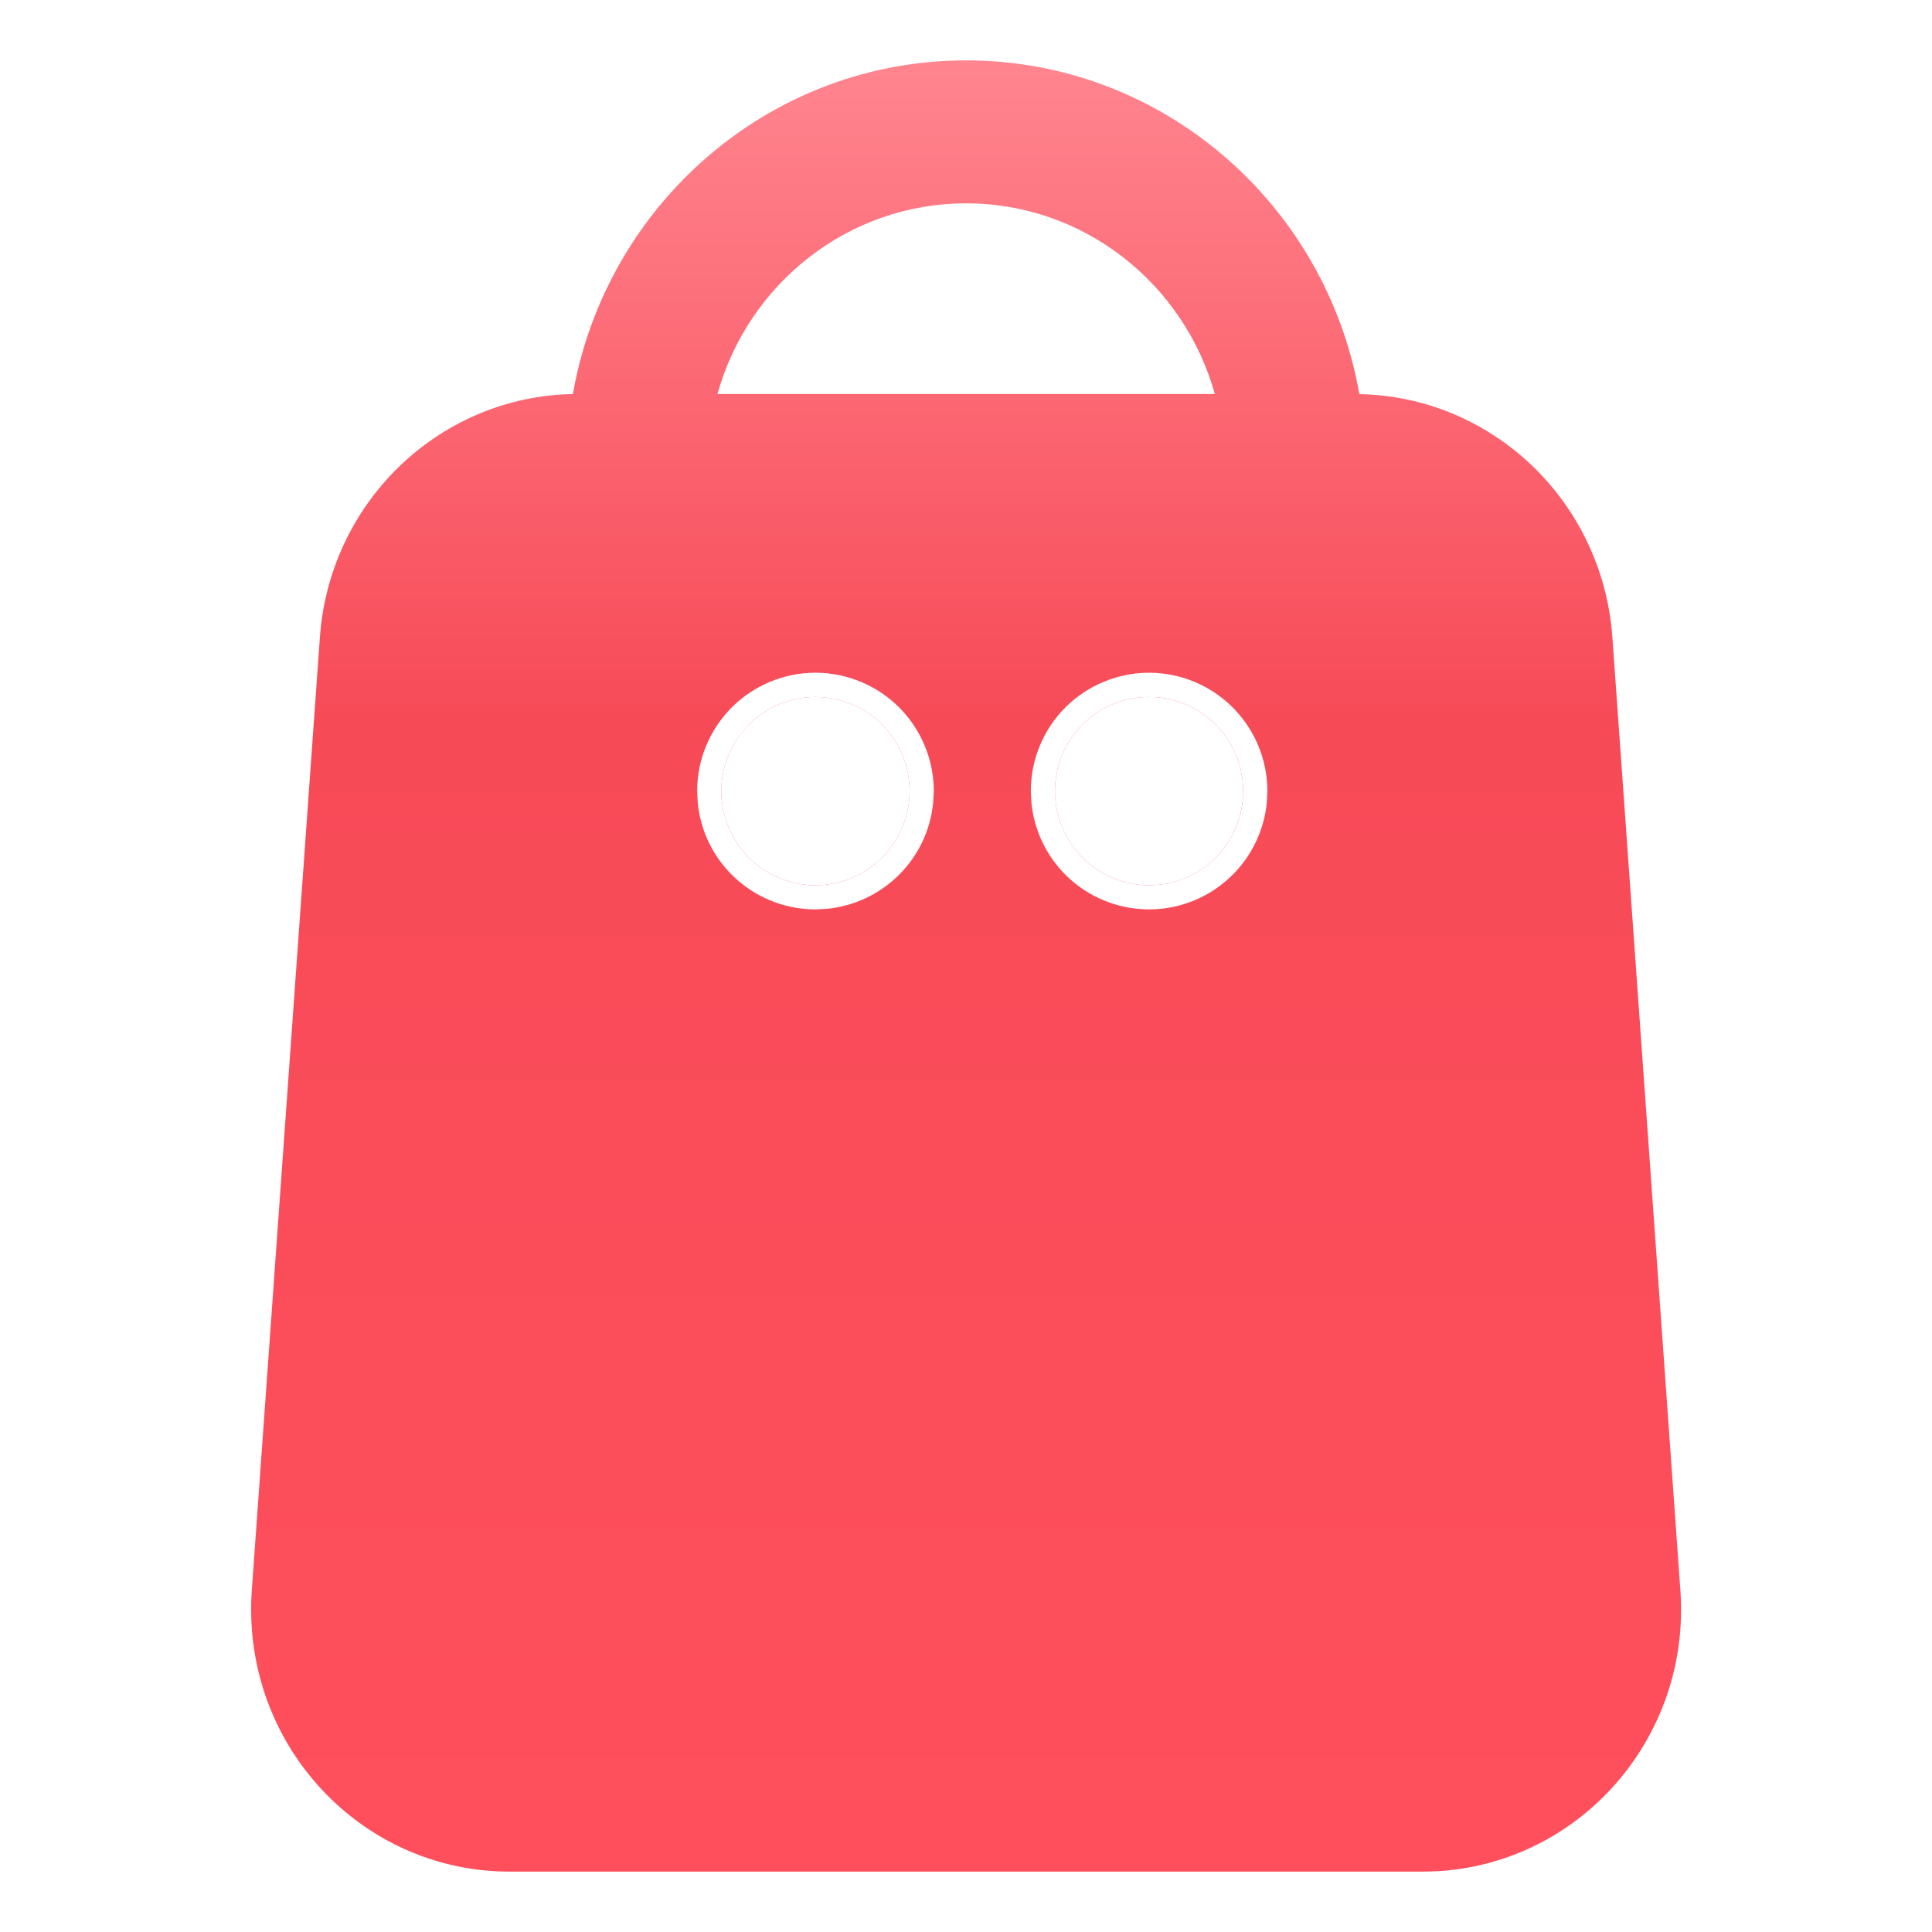 <svg width="20" height="20" viewBox="0 0 20 20" fill="none" xmlns="http://www.w3.org/2000/svg">
<g filter="url(#filter0_ii_106_4073)">
<path d="M10.001 0.625C12.036 0.625 13.728 2.116 14.072 4.08C15.419 4.105 16.534 5.141 16.682 6.493L16.692 6.606L17.396 16.475C17.498 17.97 16.385 19.265 14.911 19.369L14.819 19.373L14.727 19.375H5.275C3.798 19.375 2.6 18.16 2.6 16.661L2.601 16.567L2.606 16.475L3.311 6.606C3.405 5.221 4.513 4.137 5.869 4.081L5.93 4.08L5.954 3.955C6.347 2.053 8.009 0.625 10.001 0.625ZM10.001 2.105C8.777 2.105 7.744 2.94 7.427 4.079H12.576C12.259 2.941 11.226 2.105 10.001 2.105Z" fill="url(#paint0_linear_106_4073)"/>
</g>
<g filter="url(#filter1_di_106_4073)">
<path d="M8.274 7.533C8.471 7.533 8.659 7.611 8.798 7.75C8.936 7.889 9.014 8.077 9.014 8.273C9.014 8.469 8.936 8.658 8.798 8.796C8.659 8.935 8.471 9.013 8.274 9.013C8.078 9.013 7.89 8.935 7.751 8.796C7.612 8.658 7.534 8.469 7.534 8.273C7.534 8.077 7.612 7.889 7.751 7.75C7.89 7.611 8.078 7.533 8.274 7.533ZM11.728 7.533C11.925 7.533 12.113 7.611 12.252 7.75C12.39 7.889 12.468 8.077 12.468 8.273C12.468 8.469 12.39 8.658 12.252 8.796C12.113 8.935 11.925 9.013 11.728 9.013C11.532 9.013 11.344 8.935 11.205 8.796C11.066 8.658 10.988 8.469 10.988 8.273C10.988 8.077 11.066 7.889 11.205 7.75C11.344 7.611 11.532 7.533 11.728 7.533Z" fill="white"/>
<path d="M8.78 8.273C8.78 8.139 8.727 8.01 8.632 7.916C8.537 7.821 8.408 7.767 8.274 7.767C8.14 7.767 8.012 7.821 7.917 7.916C7.822 8.01 7.769 8.139 7.769 8.273C7.769 8.407 7.822 8.536 7.917 8.631C8.012 8.725 8.14 8.779 8.274 8.779C8.408 8.779 8.537 8.726 8.632 8.631C8.727 8.536 8.78 8.407 8.78 8.273ZM12.234 8.273C12.233 8.139 12.181 8.01 12.086 7.916C11.991 7.821 11.862 7.767 11.728 7.767C11.594 7.767 11.465 7.821 11.37 7.916C11.276 8.01 11.223 8.139 11.223 8.273C11.223 8.407 11.275 8.536 11.37 8.631C11.465 8.726 11.594 8.779 11.728 8.779C11.862 8.779 11.991 8.726 12.086 8.631C12.181 8.536 12.234 8.407 12.234 8.273ZM9.249 8.273C9.249 8.531 9.146 8.779 8.963 8.962C8.781 9.145 8.532 9.248 8.274 9.248C8.016 9.248 7.768 9.145 7.585 8.962C7.403 8.779 7.3 8.531 7.3 8.273C7.3 8.014 7.403 7.767 7.585 7.584C7.768 7.402 8.016 7.299 8.274 7.299C8.532 7.299 8.781 7.401 8.963 7.584C9.146 7.767 9.249 8.014 9.249 8.273ZM12.702 8.273C12.702 8.531 12.6 8.779 12.418 8.962C12.235 9.145 11.987 9.248 11.728 9.248C11.47 9.248 11.222 9.145 11.039 8.962C10.856 8.779 10.754 8.531 10.754 8.273C10.754 8.015 10.856 7.767 11.039 7.584C11.222 7.401 11.47 7.299 11.728 7.299C11.987 7.299 12.235 7.401 12.418 7.584C12.6 7.767 12.702 8.014 12.702 8.273Z" fill="white"/>
<path d="M7.05 8.273C7.05 7.948 7.179 7.637 7.408 7.407C7.638 7.178 7.949 7.048 8.274 7.048V7.299C8.016 7.299 7.768 7.402 7.585 7.584L7.521 7.656C7.379 7.829 7.3 8.047 7.3 8.273C7.3 8.531 7.403 8.779 7.585 8.962C7.768 9.145 8.016 9.248 8.274 9.248C8.5 9.248 8.718 9.169 8.892 9.027L8.963 8.962C9.123 8.802 9.222 8.592 9.244 8.369L9.249 8.273C9.249 8.014 9.146 7.767 8.963 7.584C8.781 7.401 8.532 7.299 8.274 7.299V7.048C8.599 7.048 8.911 7.178 9.141 7.407C9.37 7.637 9.499 7.948 9.5 8.273L9.493 8.394C9.466 8.674 9.342 8.938 9.141 9.139C8.94 9.34 8.675 9.464 8.395 9.492L8.274 9.498C7.949 9.498 7.638 9.369 7.408 9.139C7.207 8.938 7.083 8.674 7.056 8.394L7.05 8.273ZM10.504 8.273C10.504 7.949 10.632 7.637 10.862 7.407C11.091 7.178 11.404 7.048 11.729 7.048L11.728 7.299C11.47 7.299 11.222 7.401 11.039 7.584C10.856 7.767 10.754 8.015 10.754 8.273L10.759 8.369C10.781 8.592 10.879 8.802 11.039 8.962C11.222 9.145 11.47 9.248 11.728 9.248C11.987 9.248 12.235 9.145 12.418 8.962C12.577 8.802 12.676 8.592 12.698 8.369L12.702 8.273C12.702 8.014 12.6 7.767 12.418 7.584C12.258 7.424 12.048 7.326 11.825 7.303L11.728 7.299L11.729 7.048C12.053 7.048 12.364 7.178 12.594 7.407C12.823 7.637 12.953 7.949 12.953 8.273L12.947 8.394C12.919 8.674 12.795 8.938 12.594 9.139C12.364 9.369 12.053 9.498 11.729 9.498C11.404 9.498 11.091 9.369 10.862 9.139C10.661 8.938 10.538 8.674 10.51 8.394L10.504 8.273Z" fill="white"/>
</g>
<defs>
<filter id="filter0_ii_106_4073" x="2.1" y="0.125" width="15.803" height="19.75" filterUnits="userSpaceOnUse" color-interpolation-filters="sRGB">
<feFlood flood-opacity="0" result="BackgroundImageFix"/>
<feBlend mode="normal" in="SourceGraphic" in2="BackgroundImageFix" result="shape"/>
<feColorMatrix in="SourceAlpha" type="matrix" values="0 0 0 0 0 0 0 0 0 0 0 0 0 0 0 0 0 0 127 0" result="hardAlpha"/>
<feOffset dx="0.5" dy="0.5"/>
<feGaussianBlur stdDeviation="0.25"/>
<feComposite in2="hardAlpha" operator="arithmetic" k2="-1" k3="1"/>
<feColorMatrix type="matrix" values="0 0 0 0 1 0 0 0 0 1 0 0 0 0 1 0 0 0 0.6 0"/>
<feBlend mode="normal" in2="shape" result="effect1_innerShadow_106_4073"/>
<feColorMatrix in="SourceAlpha" type="matrix" values="0 0 0 0 0 0 0 0 0 0 0 0 0 0 0 0 0 0 127 0" result="hardAlpha"/>
<feOffset dx="-0.5" dy="-0.5"/>
<feGaussianBlur stdDeviation="0.25"/>
<feComposite in2="hardAlpha" operator="arithmetic" k2="-1" k3="1"/>
<feColorMatrix type="matrix" values="0 0 0 0 1 0 0 0 0 1 0 0 0 0 1 0 0 0 0.2 0"/>
<feBlend mode="normal" in2="effect1_innerShadow_106_4073" result="effect2_innerShadow_106_4073"/>
</filter>
<filter id="filter1_di_106_4073" x="7.05" y="6.882" width="6.07" height="2.7" filterUnits="userSpaceOnUse" color-interpolation-filters="sRGB">
<feFlood flood-opacity="0" result="BackgroundImageFix"/>
<feColorMatrix in="SourceAlpha" type="matrix" values="0 0 0 0 0 0 0 0 0 0 0 0 0 0 0 0 0 0 127 0" result="hardAlpha"/>
<feOffset dy="0.083"/>
<feComposite in2="hardAlpha" operator="out"/>
<feColorMatrix type="matrix" values="0 0 0 0 1 0 0 0 0 1 0 0 0 0 1 0 0 0 0.45 0"/>
<feBlend mode="normal" in2="BackgroundImageFix" result="effect1_dropShadow_106_4073"/>
<feBlend mode="normal" in="SourceGraphic" in2="effect1_dropShadow_106_4073" result="shape"/>
<feColorMatrix in="SourceAlpha" type="matrix" values="0 0 0 0 0 0 0 0 0 0 0 0 0 0 0 0 0 0 127 0" result="hardAlpha"/>
<feOffset dx="0.167" dy="-0.167"/>
<feGaussianBlur stdDeviation="0.417"/>
<feComposite in2="hardAlpha" operator="arithmetic" k2="-1" k3="1"/>
<feColorMatrix type="matrix" values="0 0 0 0 1 0 0 0 0 0.498 0 0 0 0 0.533 0 0 0 0.65 0"/>
<feBlend mode="normal" in2="shape" result="effect2_innerShadow_106_4073"/>
</filter>
<linearGradient id="paint0_linear_106_4073" x1="10.001" y1="0.625" x2="10.001" y2="19.375" gradientUnits="userSpaceOnUse">
<stop stop-color="#FF858F"/>
<stop offset="0.364" stop-color="#F74A57"/>
<stop offset="1" stop-color="#FF4F5D"/>
</linearGradient>
</defs>
</svg>
